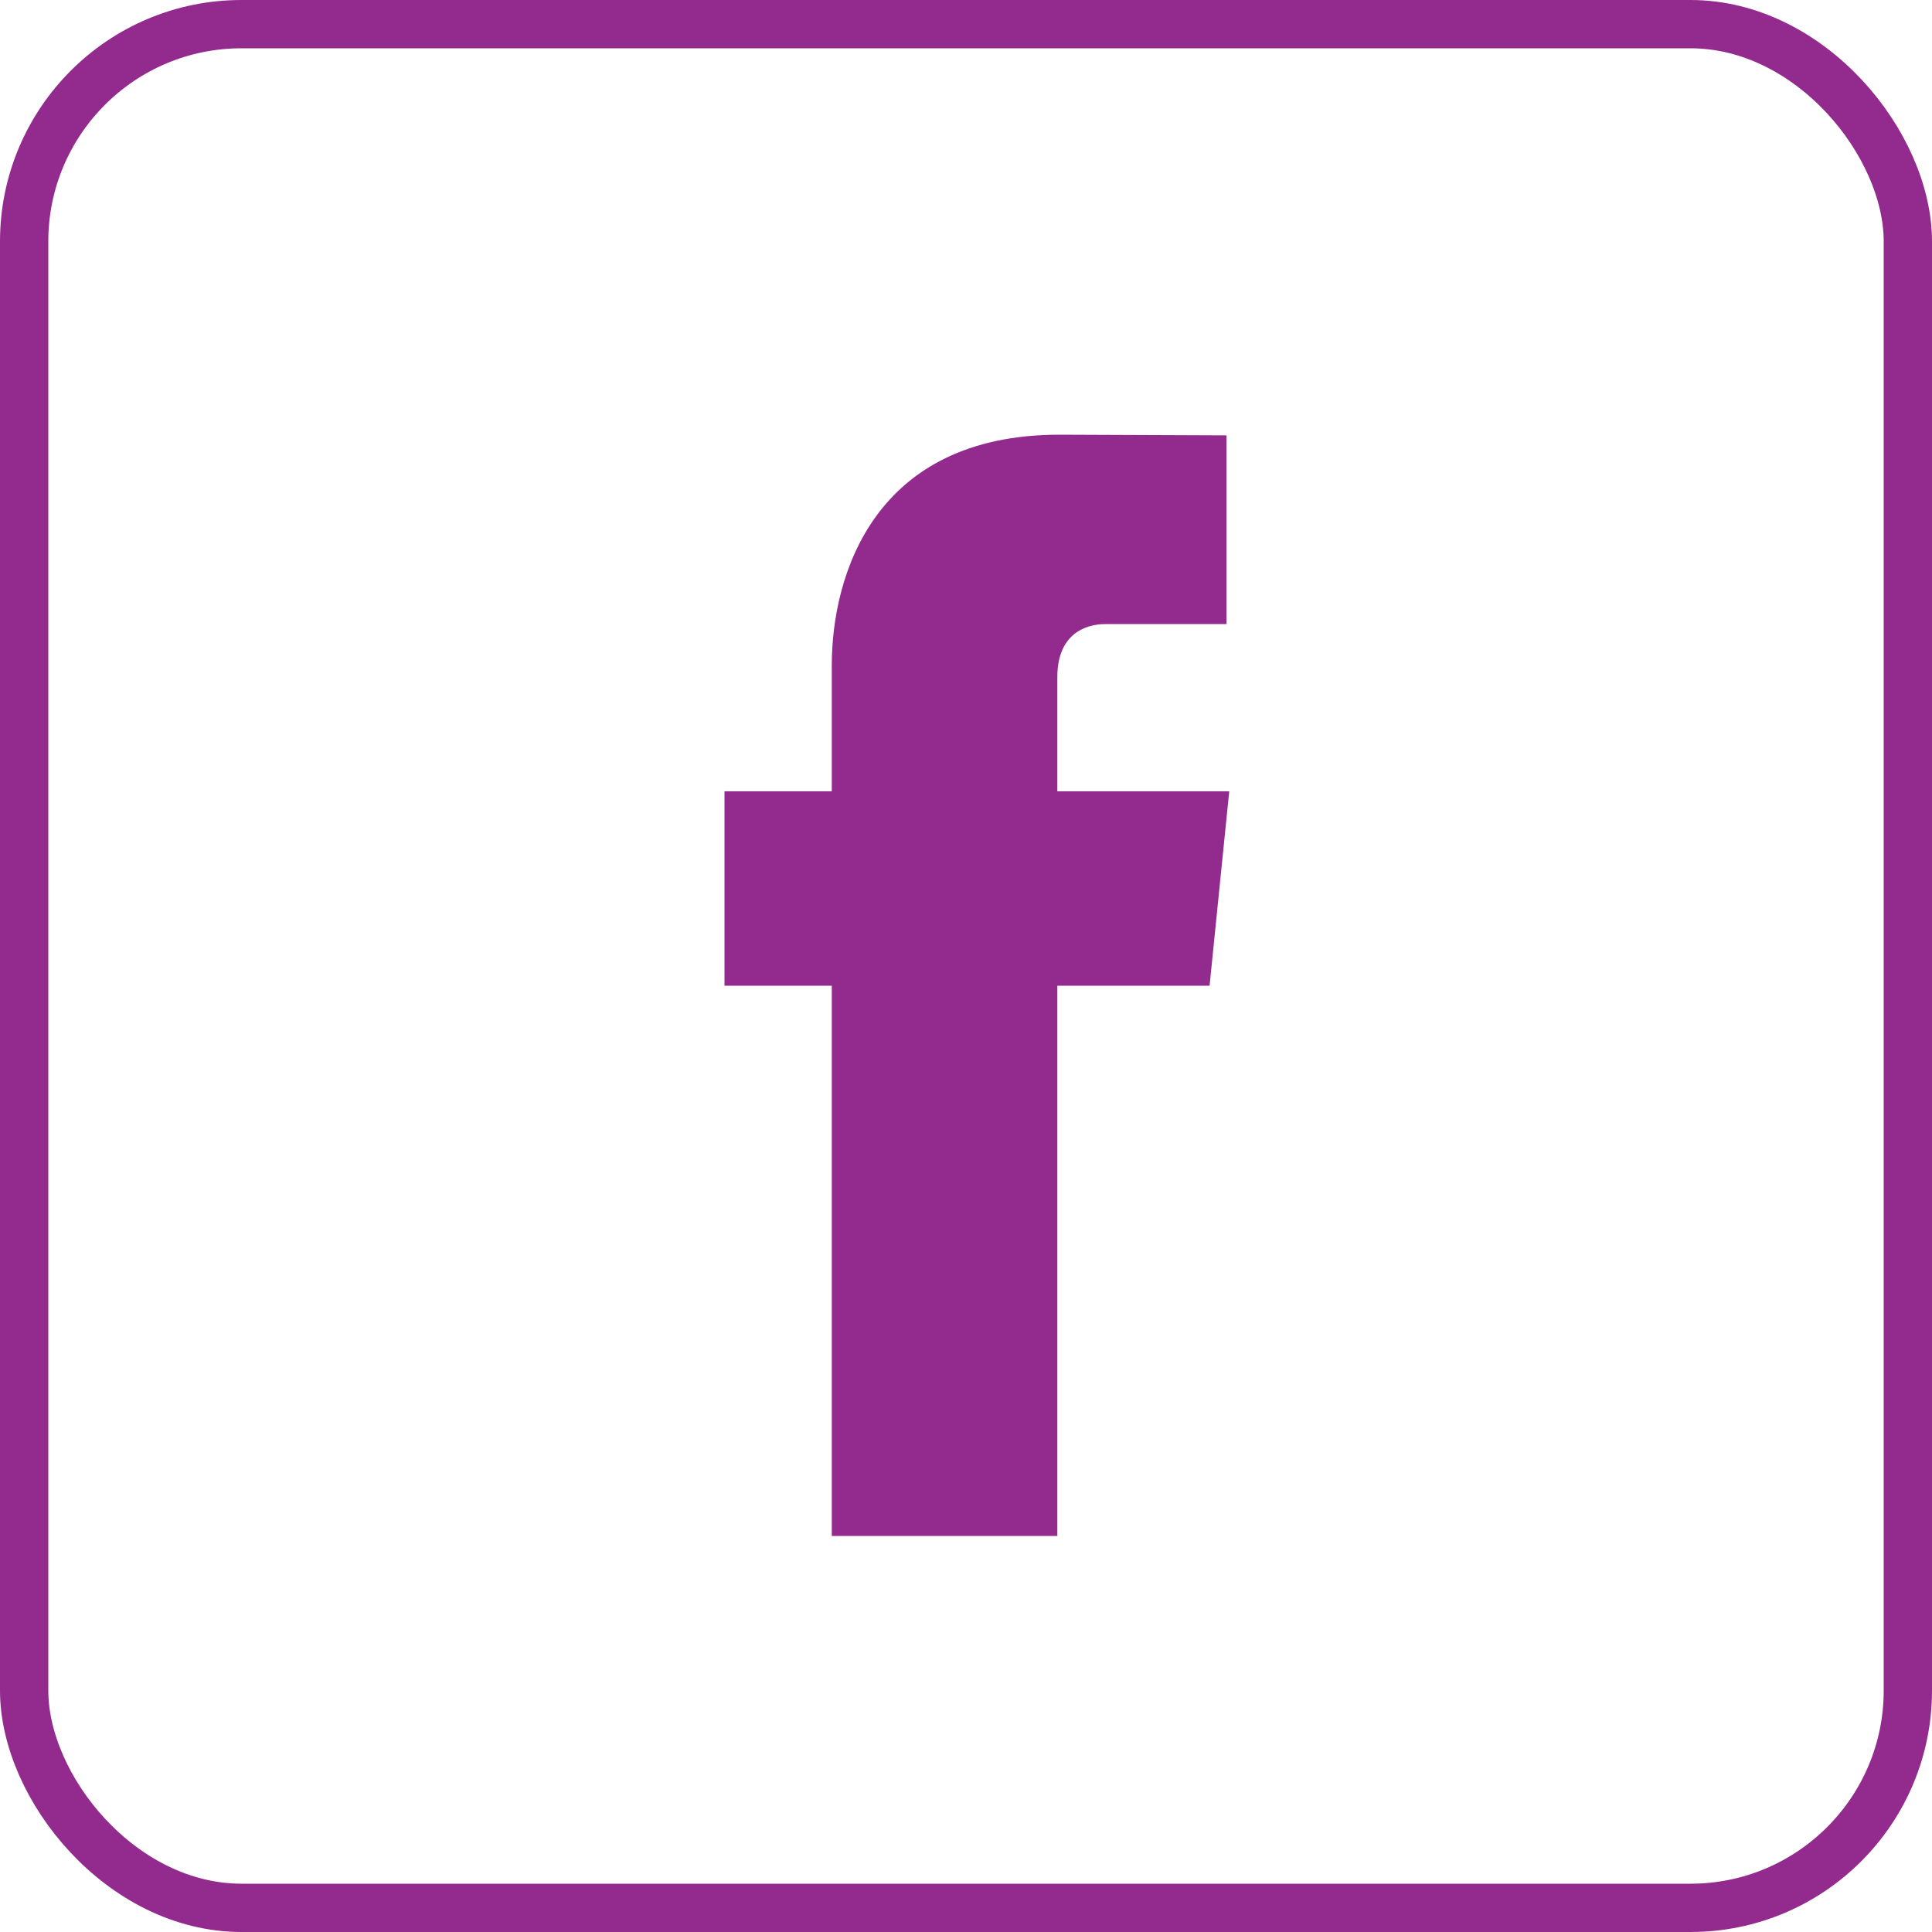<svg width="40" height="40" viewBox="0 0 40 40" fill="none" xmlns="http://www.w3.org/2000/svg">
<rect x="0.5" y="0.5" width="39" height="39" rx="4.5" stroke="#932B8E"/>
<path d="M25.45 16.383H21.891V14.016C21.891 13.128 22.472 12.921 22.881 12.921C23.29 12.921 25.393 12.921 25.393 12.921V9.014L21.934 9C18.094 9 17.221 11.914 17.221 13.778V16.383H15V20.409H17.221C17.221 25.575 17.221 31.8 17.221 31.8H21.891C21.891 31.8 21.891 25.514 21.891 20.409H25.043L25.45 16.383Z" fill="#932B8E"/>
</svg>
